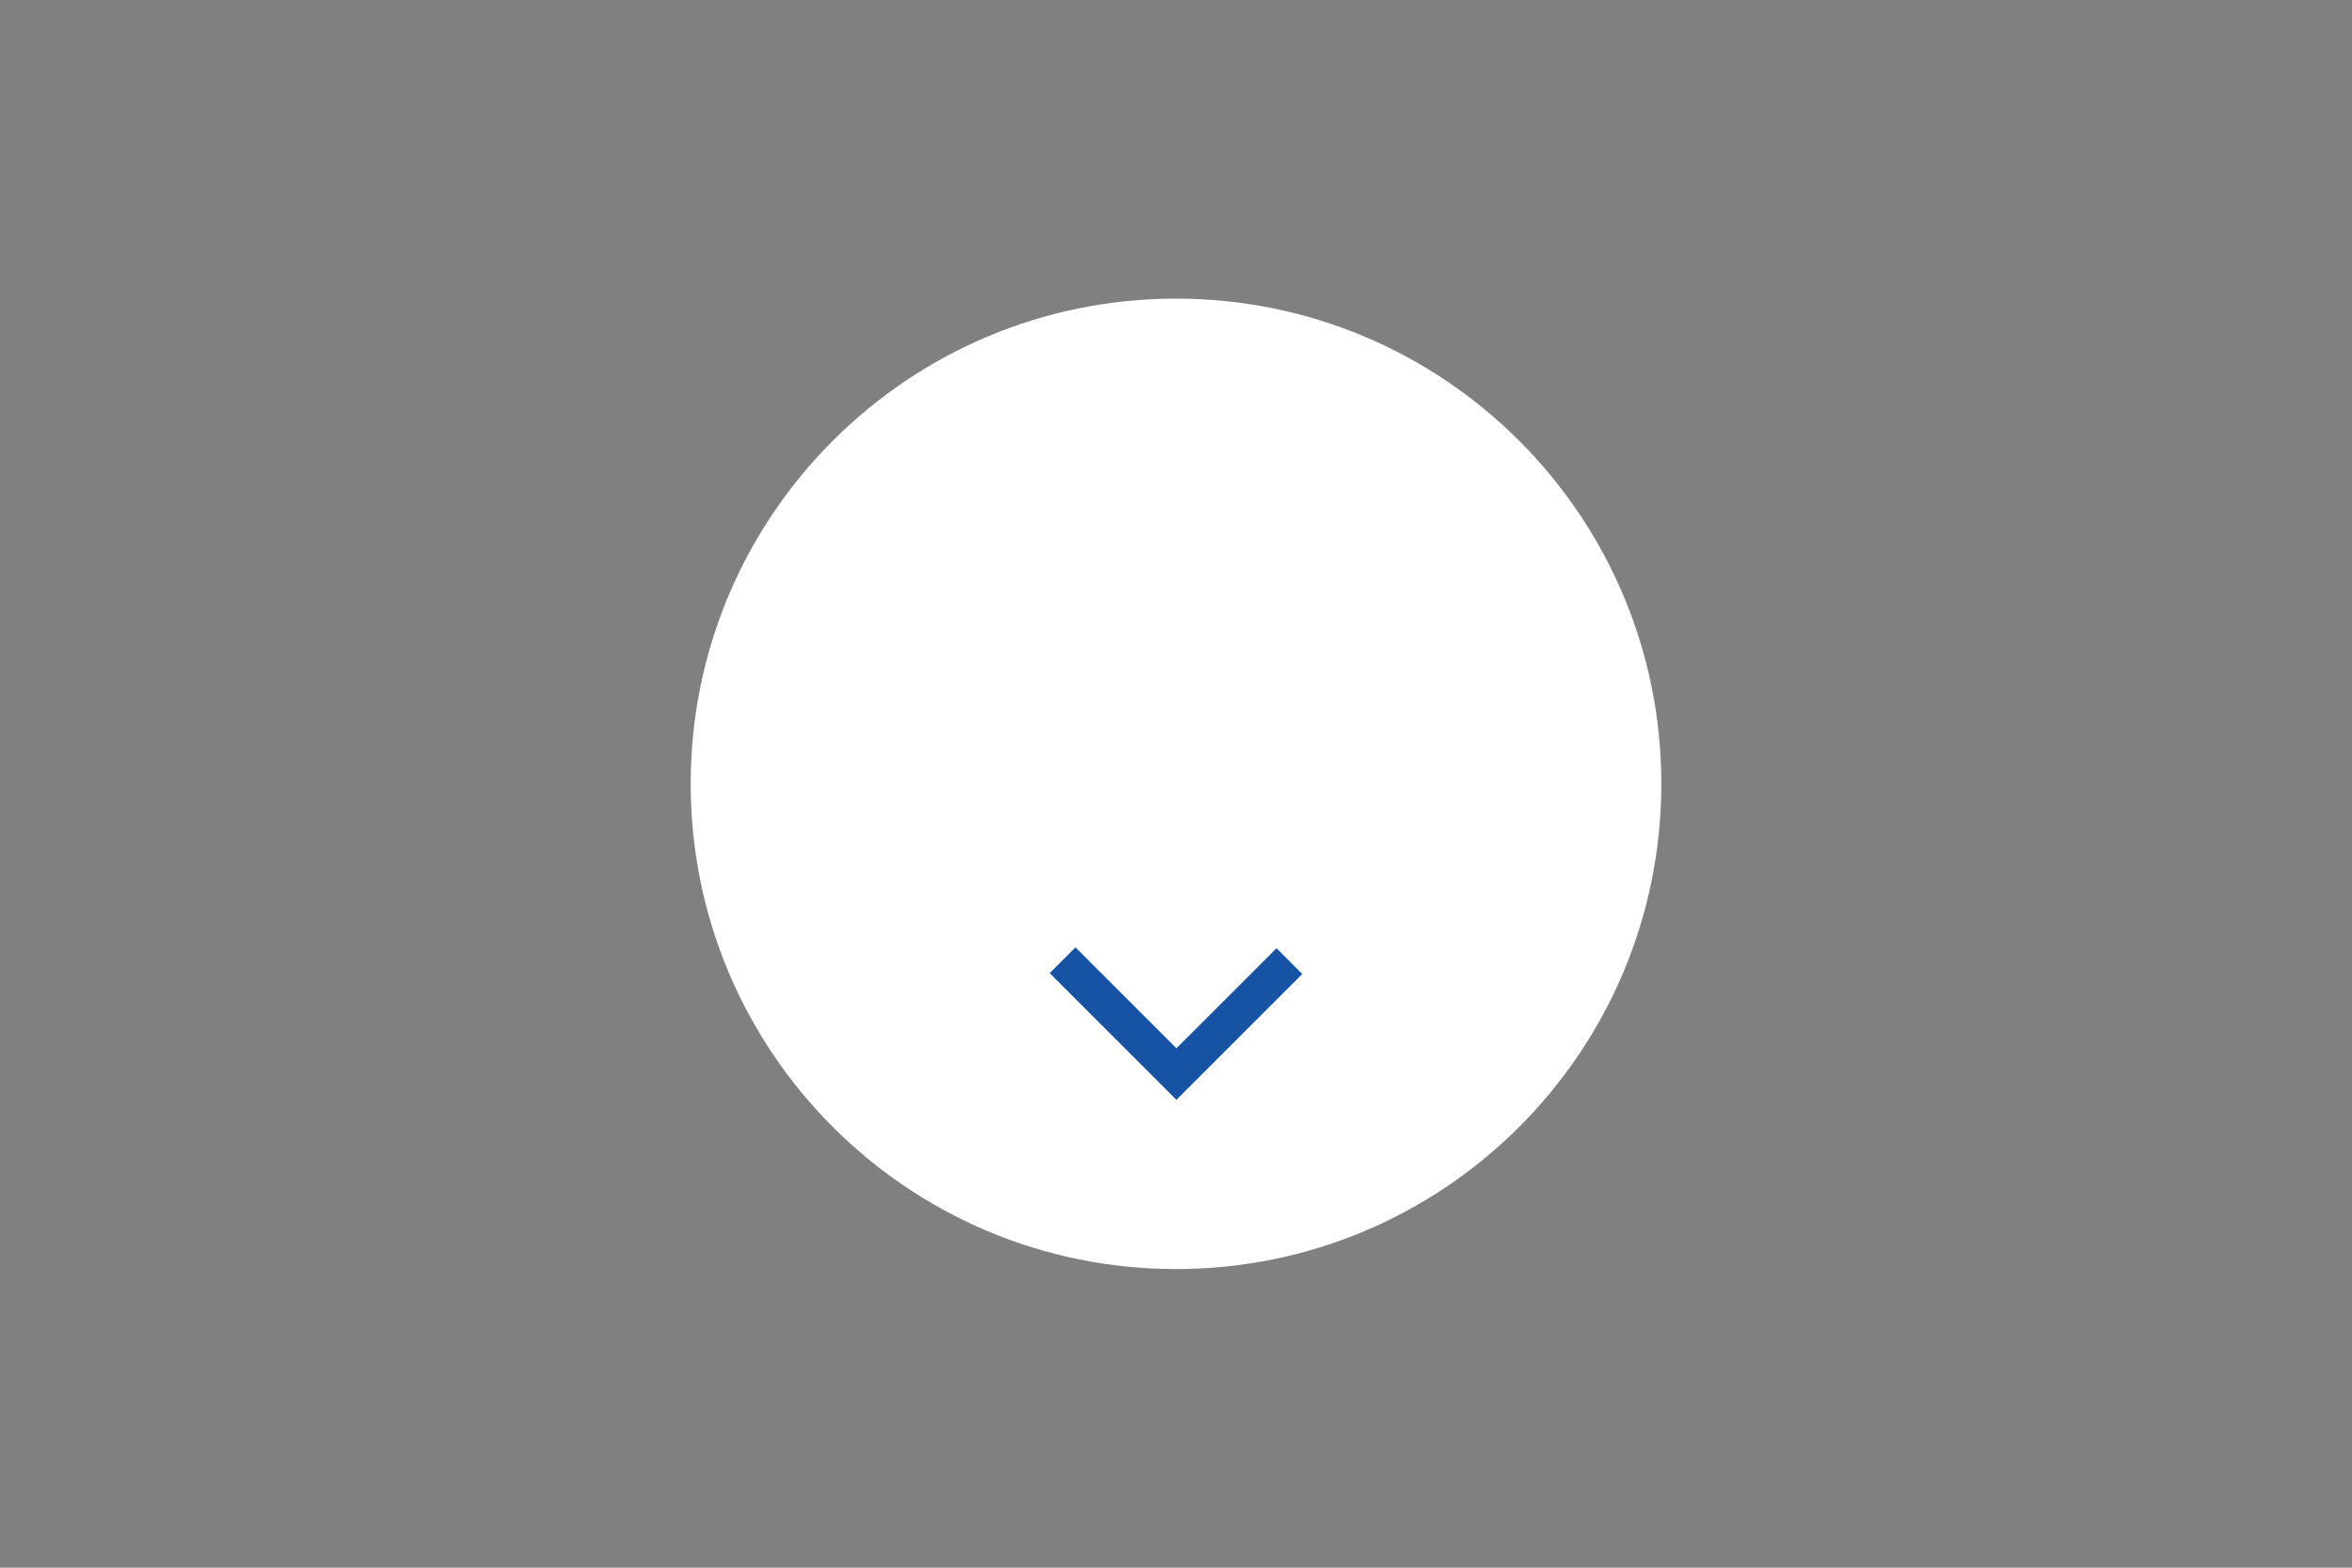 <svg xmlns="http://www.w3.org/2000/svg" xmlns:xlink="http://www.w3.org/1999/xlink" width="3000" zoomAndPan="magnify" viewBox="0 0 2250 1500" height="2000" preserveAspectRatio="xMidYMid meet" version="1.0"><rect x="0" y="0" width="2250" height="1500" fill="#808080" stroke="none"/><defs><clipPath id="0f6fa83964"><path d="M 660.727 285.727 L 1589.273 285.727 L 1589.273 1214.273 L 660.727 1214.273 Z M 660.727 285.727 " clip-rule="nonzero"/></clipPath><clipPath id="2a2fc9559f"><path d="M 1125 285.727 C 868.59 285.727 660.727 493.59 660.727 750 C 660.727 1006.41 868.59 1214.273 1125 1214.273 C 1381.41 1214.273 1589.273 1006.41 1589.273 750 C 1589.273 493.59 1381.41 285.727 1125 285.727 Z M 1125 285.727 " clip-rule="nonzero"/></clipPath><clipPath id="84d9942255"><path d="M 1004 906.102 L 1246 906.102 L 1246 1052.352 L 1004 1052.352 Z M 1004 906.102 " clip-rule="nonzero"/></clipPath></defs><g clip-path="url(#0f6fa83964)"><g clip-path="url(#2a2fc9559f)"><path fill="#ffffff" d="M 660.727 285.727 L 1589.273 285.727 L 1589.273 1214.273 L 660.727 1214.273 Z M 660.727 285.727 " fill-opacity="1" fill-rule="nonzero"/></g></g><g clip-path="url(#84d9942255)"><path fill="#1753a4" d="M 1245.793 931.938 L 1125.398 1052.328 L 1004.168 931.102 L 1028.816 906.449 L 1125.398 1003.027 L 1221.145 907.285 L 1245.793 931.938 " fill-opacity="1" fill-rule="nonzero"/></g></svg>